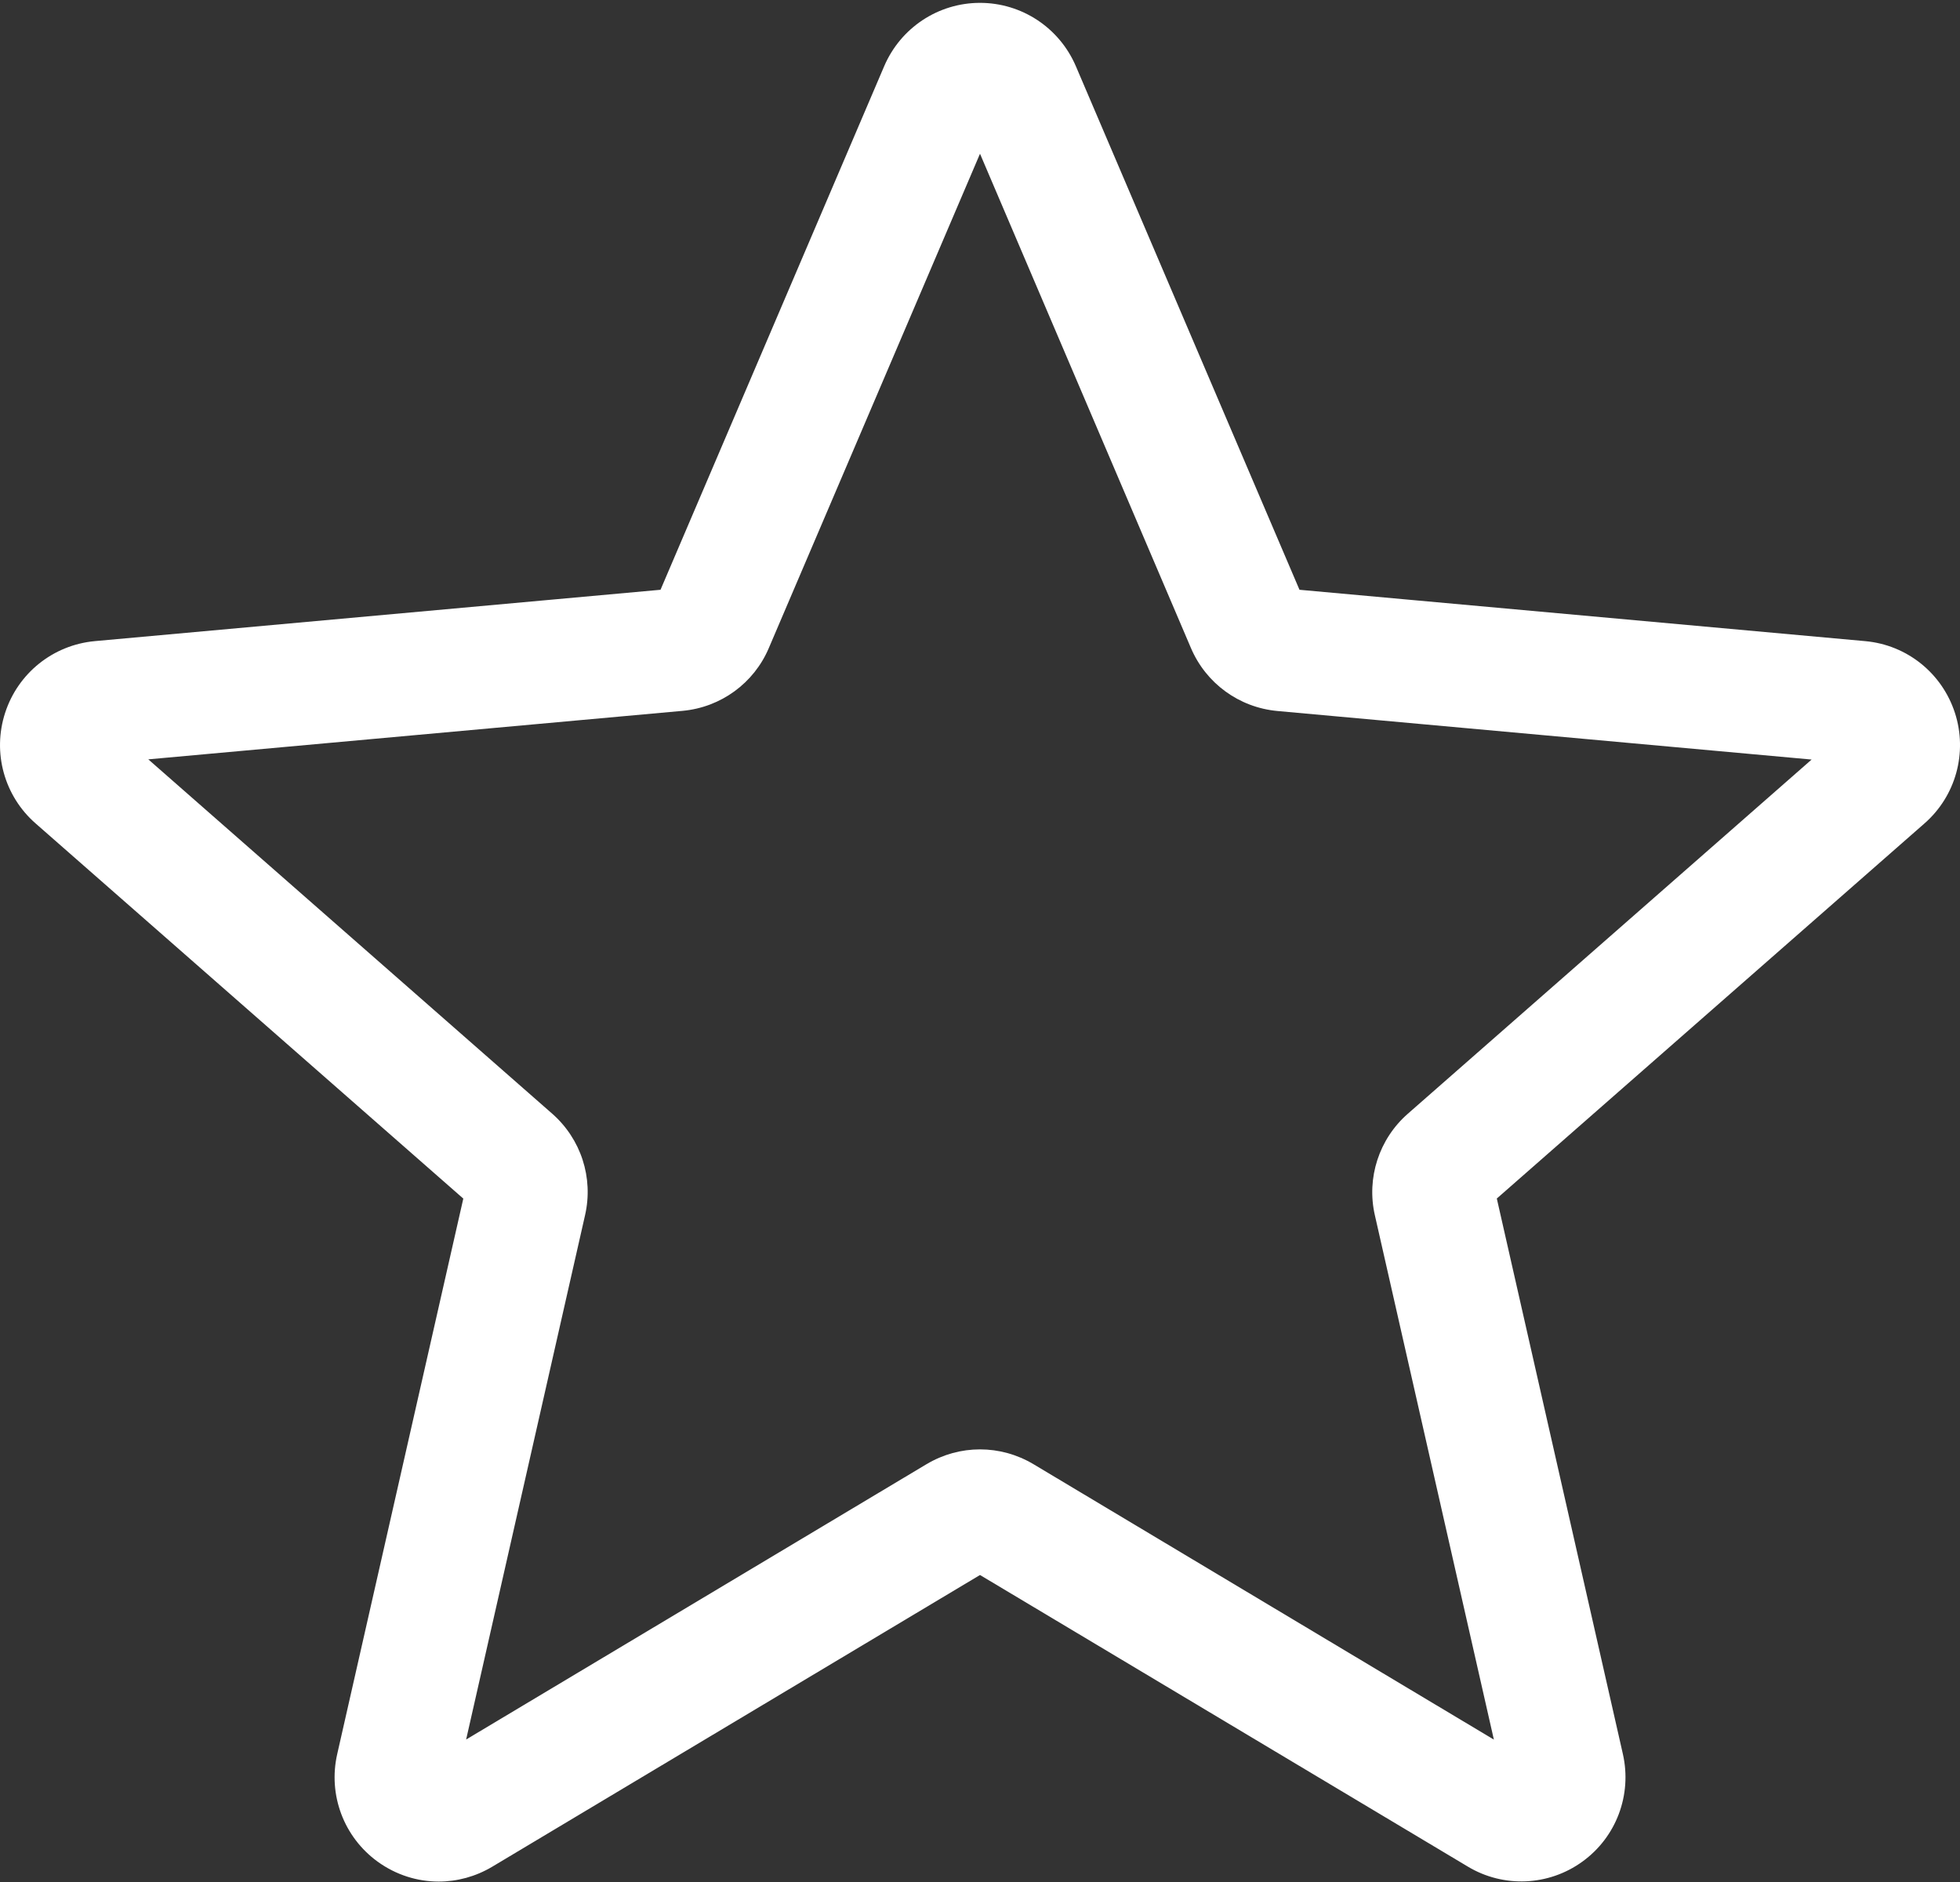 <svg width="50" height="48" viewBox="0 0 50 48" fill="none" xmlns="http://www.w3.org/2000/svg">
<rect x="0" y="0" width="50" height="48" fill="#333333" stroke="none"/>
<path d="M11.191 47.989C10.643 47.989 10.1 47.818 9.635 47.482C8.77 46.856 8.366 45.778 8.602 44.739L11.819 30.57L0.91 21.003C0.108 20.303 -0.199 19.194 0.131 18.18C0.46 17.167 1.356 16.451 2.416 16.352L16.85 15.042L22.556 1.688C22.977 0.707 23.935 0.073 25 0.073C26.065 0.073 27.023 0.707 27.444 1.685L33.15 15.042L47.582 16.352C48.645 16.448 49.54 17.167 49.87 18.18C50.199 19.192 49.894 20.303 49.092 21.003L38.184 30.568L41.4 44.736C41.636 45.778 41.232 46.856 40.367 47.48C39.505 48.105 38.355 48.153 37.446 47.608L25 40.17L12.554 47.612C12.133 47.862 11.664 47.989 11.191 47.989V47.989ZM25 36.966C25.473 36.966 25.942 37.093 26.363 37.343L38.109 44.368L35.073 30.994C34.856 30.043 35.179 29.049 35.915 28.405L46.215 19.372L32.588 18.134C31.607 18.044 30.763 17.427 30.379 16.523L25 3.921L19.614 16.525C19.235 17.423 18.391 18.04 17.413 18.13L3.783 19.367L14.083 28.401C14.821 29.047 15.143 30.038 14.925 30.993L11.891 44.366L23.637 37.343C24.058 37.093 24.527 36.966 25 36.966V36.966ZM16.739 15.3C16.739 15.3 16.739 15.303 16.737 15.305L16.739 15.3ZM33.257 15.294L33.259 15.299C33.259 15.296 33.259 15.296 33.257 15.294Z" fill="white"/>
</svg>

